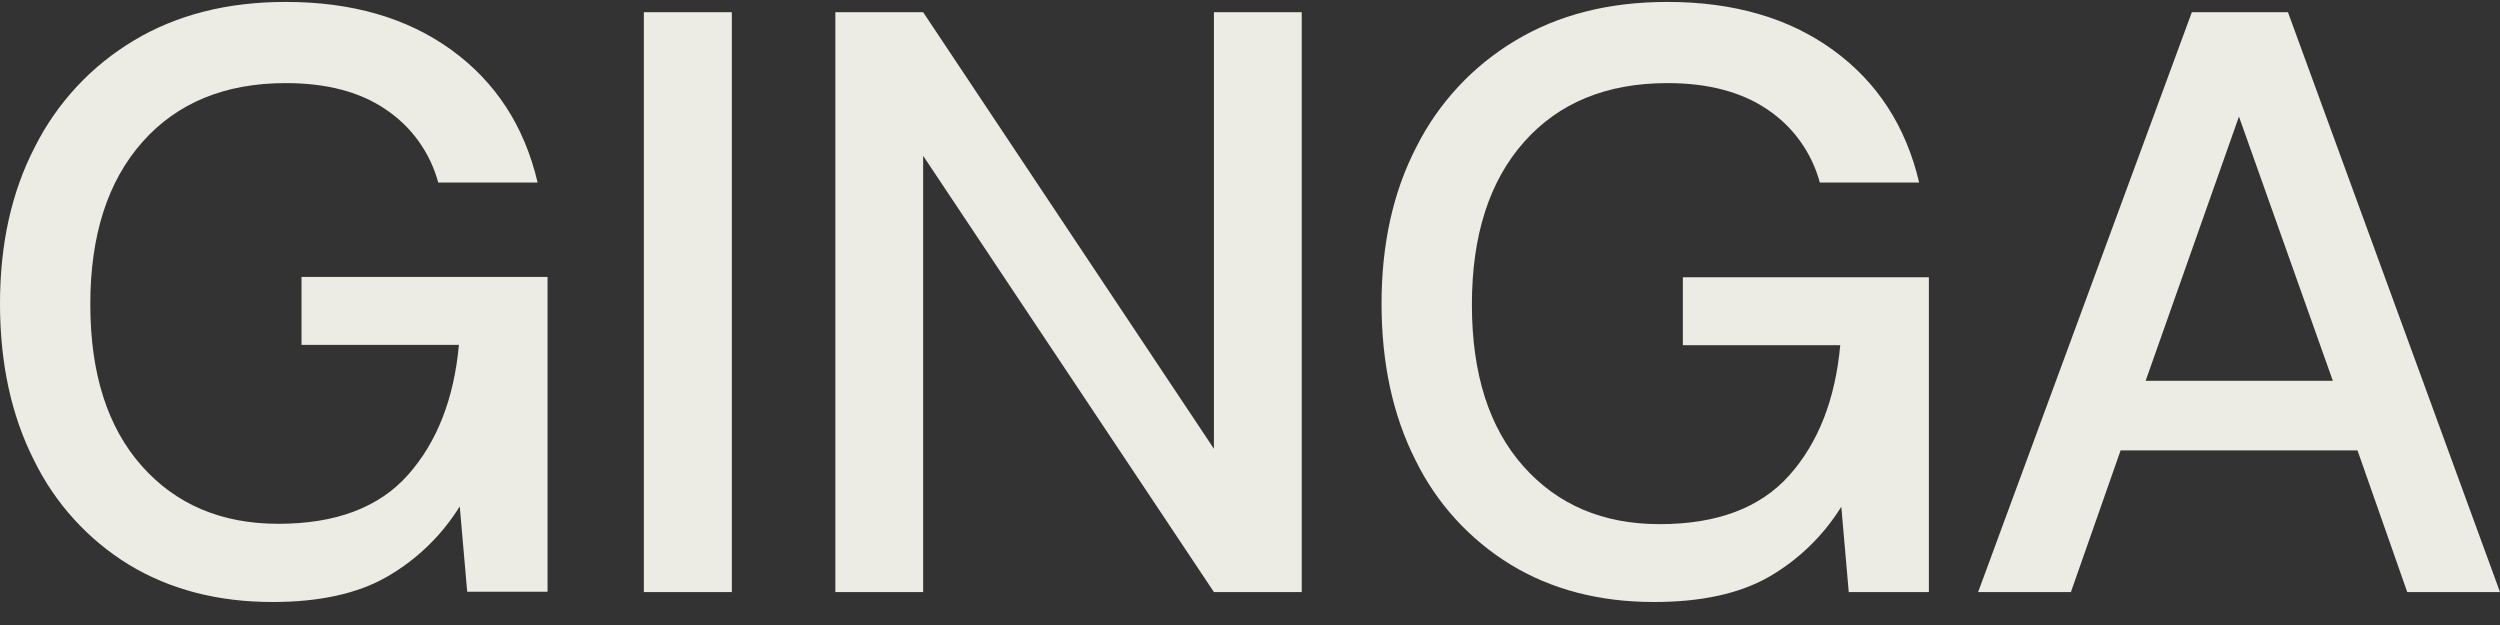 <svg width="100" height="25" viewBox="0 0 100 25" fill="none" xmlns="http://www.w3.org/2000/svg">
<rect x="0" y="0" width="100" height="25" fill="#333333" stroke="none"/>
<path d="M10.902 24.08C8.715 24.08 6.8 23.583 5.158 22.589C3.52 21.585 2.202 20.134 1.359 18.408C0.453 16.618 0 14.531 0 12.145C0 9.759 0.464 7.672 1.392 5.882C2.279 4.115 3.652 2.637 5.35 1.623C7.063 0.593 9.09 0.077 11.432 0.077C14.082 0.077 16.291 0.718 18.059 1.999C19.826 3.28 20.975 5.047 21.505 7.301H17.529C17.207 6.109 16.466 5.073 15.441 4.385C14.41 3.678 13.074 3.324 11.432 3.324C9.002 3.324 7.091 4.109 5.699 5.677C4.308 7.245 3.612 9.41 3.612 12.171C3.612 14.933 4.297 17.087 5.666 18.633C7.036 20.179 8.858 20.952 11.133 20.952C13.431 20.952 15.159 20.301 16.318 18.997C17.477 17.694 18.157 15.96 18.357 13.795H12.061V11.078H21.902V23.669H18.688L18.39 20.256C17.667 21.423 16.665 22.391 15.474 23.073C14.303 23.745 12.779 24.08 10.902 24.08Z" fill="#ECECE4"/>
<path d="M25.754 23.683V0.488H29.273V23.683H25.754Z" fill="#ECECE4"/>
<path d="M33.414 23.683V0.488H36.926L48.557 17.951V0.488H52.069V23.683H48.557L36.926 6.232V23.683H33.414Z" fill="#ECECE4"/>
<path d="M66.165 24.08C63.978 24.08 62.068 23.583 60.433 22.589C58.79 21.587 57.467 20.136 56.62 18.408C55.715 16.618 55.262 14.531 55.262 12.145C55.262 9.759 55.726 7.672 56.653 5.882C57.541 4.114 58.915 2.637 60.614 1.623C62.327 0.593 64.353 0.077 66.693 0.077C69.344 0.077 71.553 0.718 73.32 1.999C75.088 3.28 76.236 5.047 76.766 7.301H72.793C72.471 6.109 71.73 5.073 70.705 4.385C69.667 3.678 68.33 3.324 66.696 3.324C64.266 3.324 62.355 4.109 60.963 5.677C59.572 7.245 58.876 9.415 58.876 12.185C58.876 14.946 59.56 17.1 60.93 18.646C62.3 20.192 64.118 20.966 66.386 20.966C68.684 20.966 70.413 20.314 71.573 19.011C72.734 17.707 73.412 15.973 73.61 13.808H67.314V11.091H77.155V23.683H73.95L73.652 20.27C72.929 21.436 71.927 22.404 70.736 23.086C69.565 23.749 68.042 24.08 66.165 24.08Z" fill="#ECECE4"/>
<path d="M79.125 23.683L87.674 0.488H91.518L100 23.683H96.289L94.301 18.017H84.824L82.836 23.683H79.125ZM85.825 15.233H93.314L89.558 4.663L85.825 15.233Z" fill="#ECECE4"/>
</svg>
